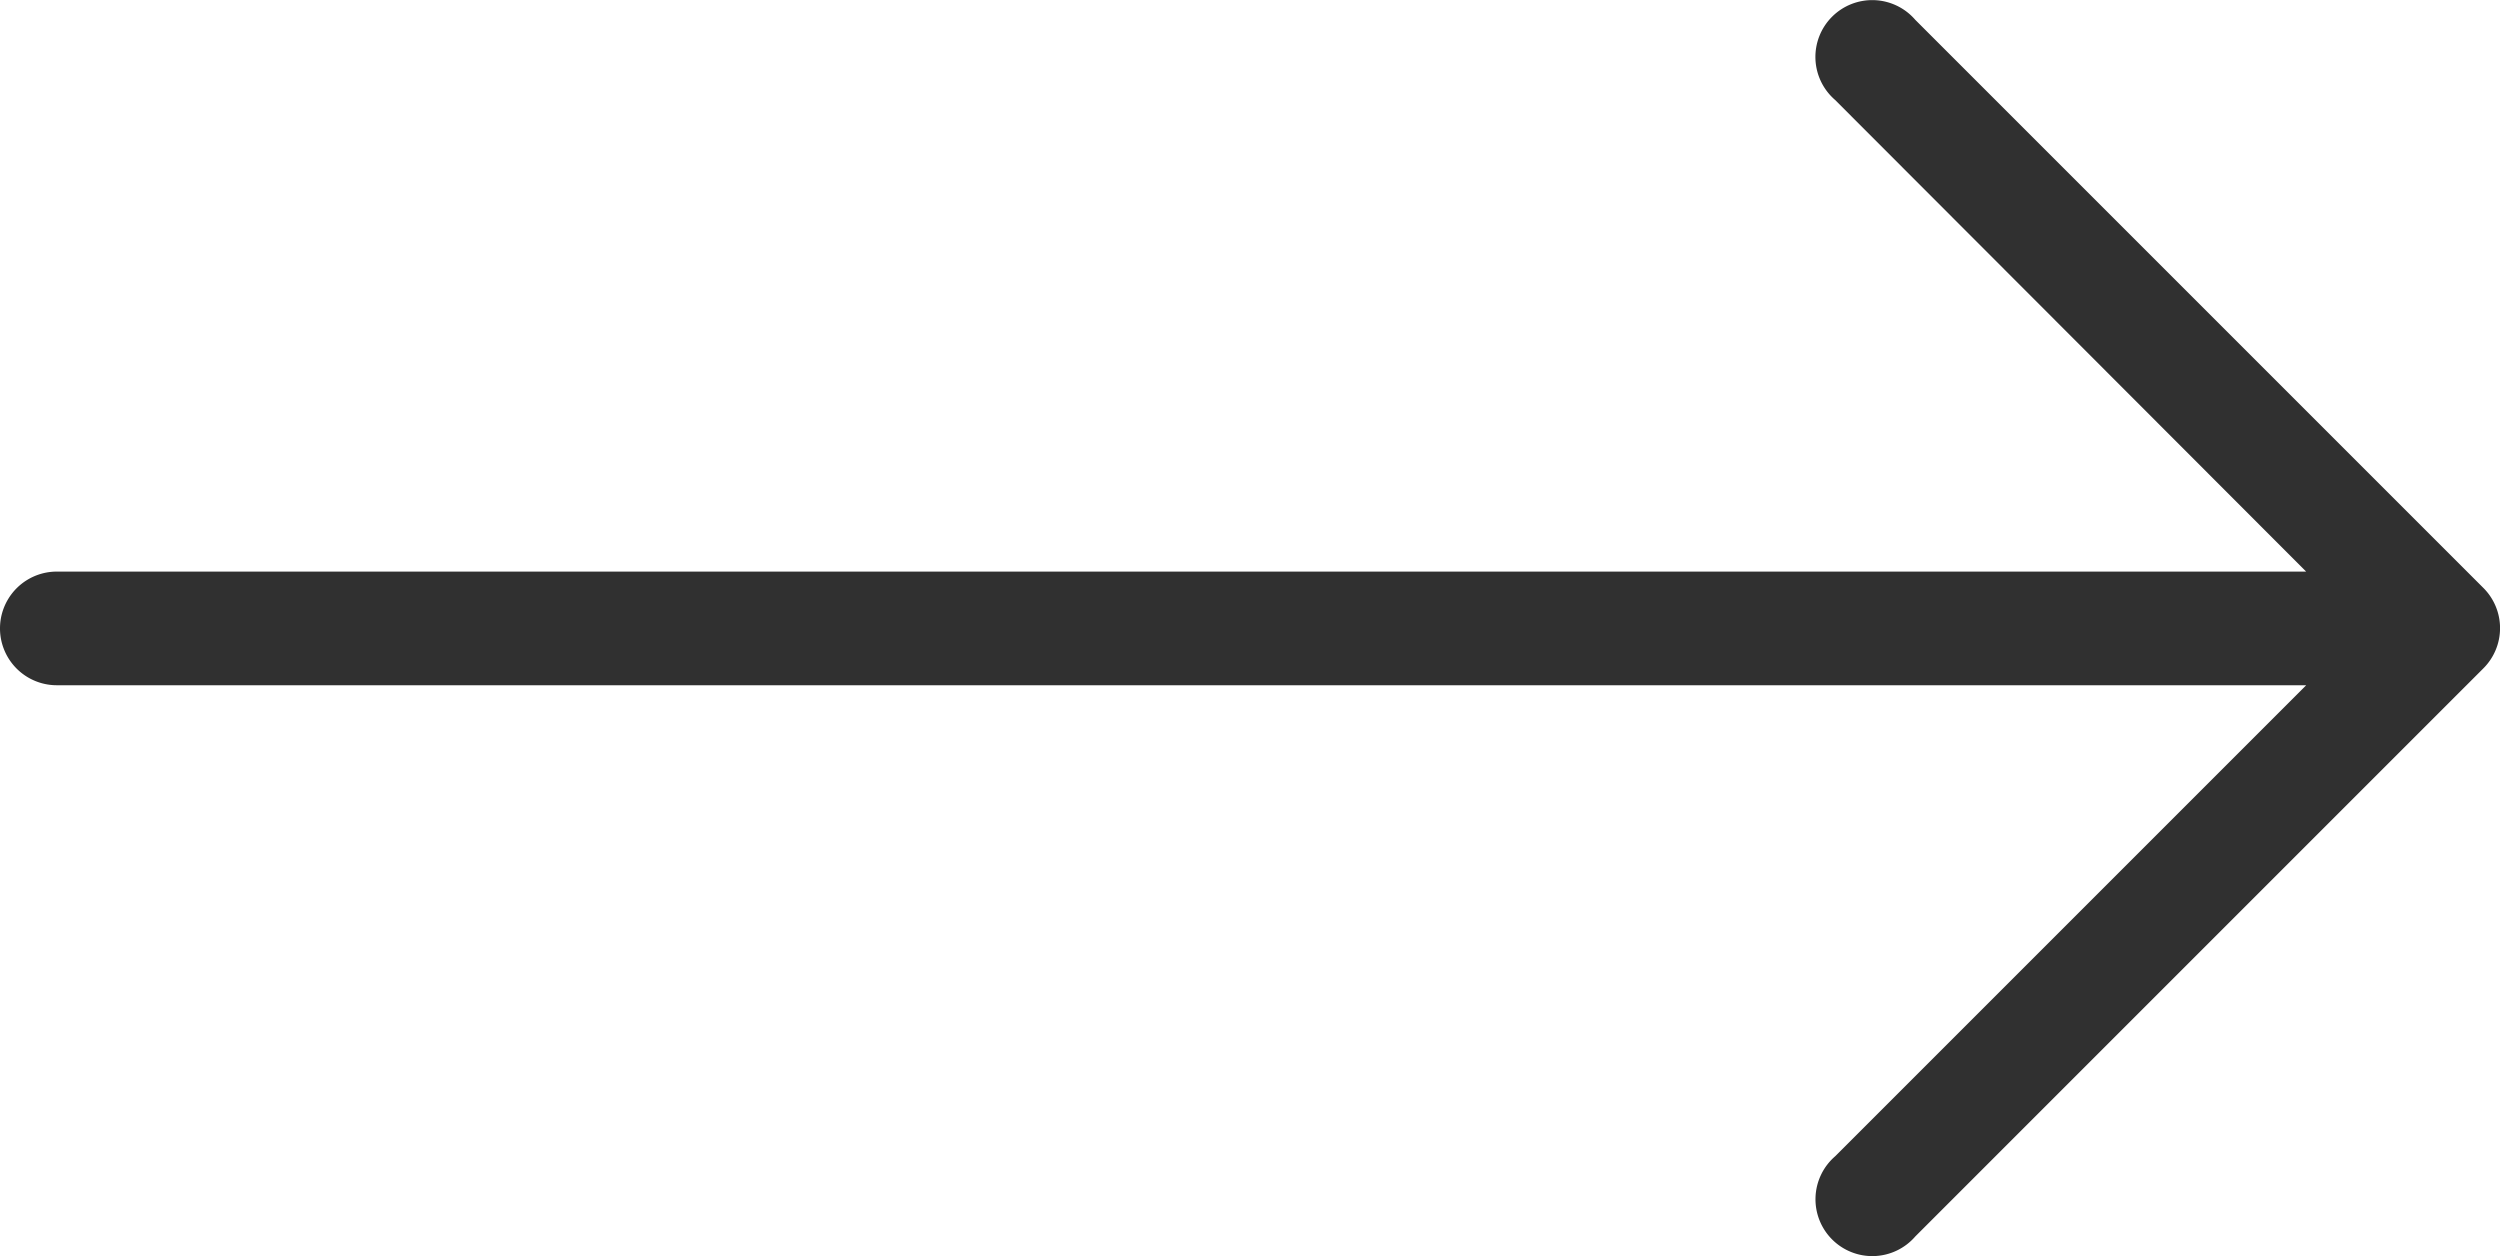 <svg xmlns="http://www.w3.org/2000/svg" width="32.379" height="16.27" viewBox="0 0 32.379 16.27">
  <g id="right-arrow" transform="translate(0 -127.369)">
    <g id="Group_15" data-name="Group 15" transform="translate(0 127.369)">
      <path id="Path_26" data-name="Path 26" d="M32.165,134.985h0l-7.359-7.359a.736.736,0,1,0-1.038,1.038l6.1,6.108H.736a.736.736,0,0,0,0,1.472H29.869l-6.1,6.1a.736.736,0,1,0,1.038,1.038l7.359-7.359A.736.736,0,0,0,32.165,134.985Z" transform="translate(0 -127.369)" fill="#303030"/>
    </g>
  </g>
</svg>
